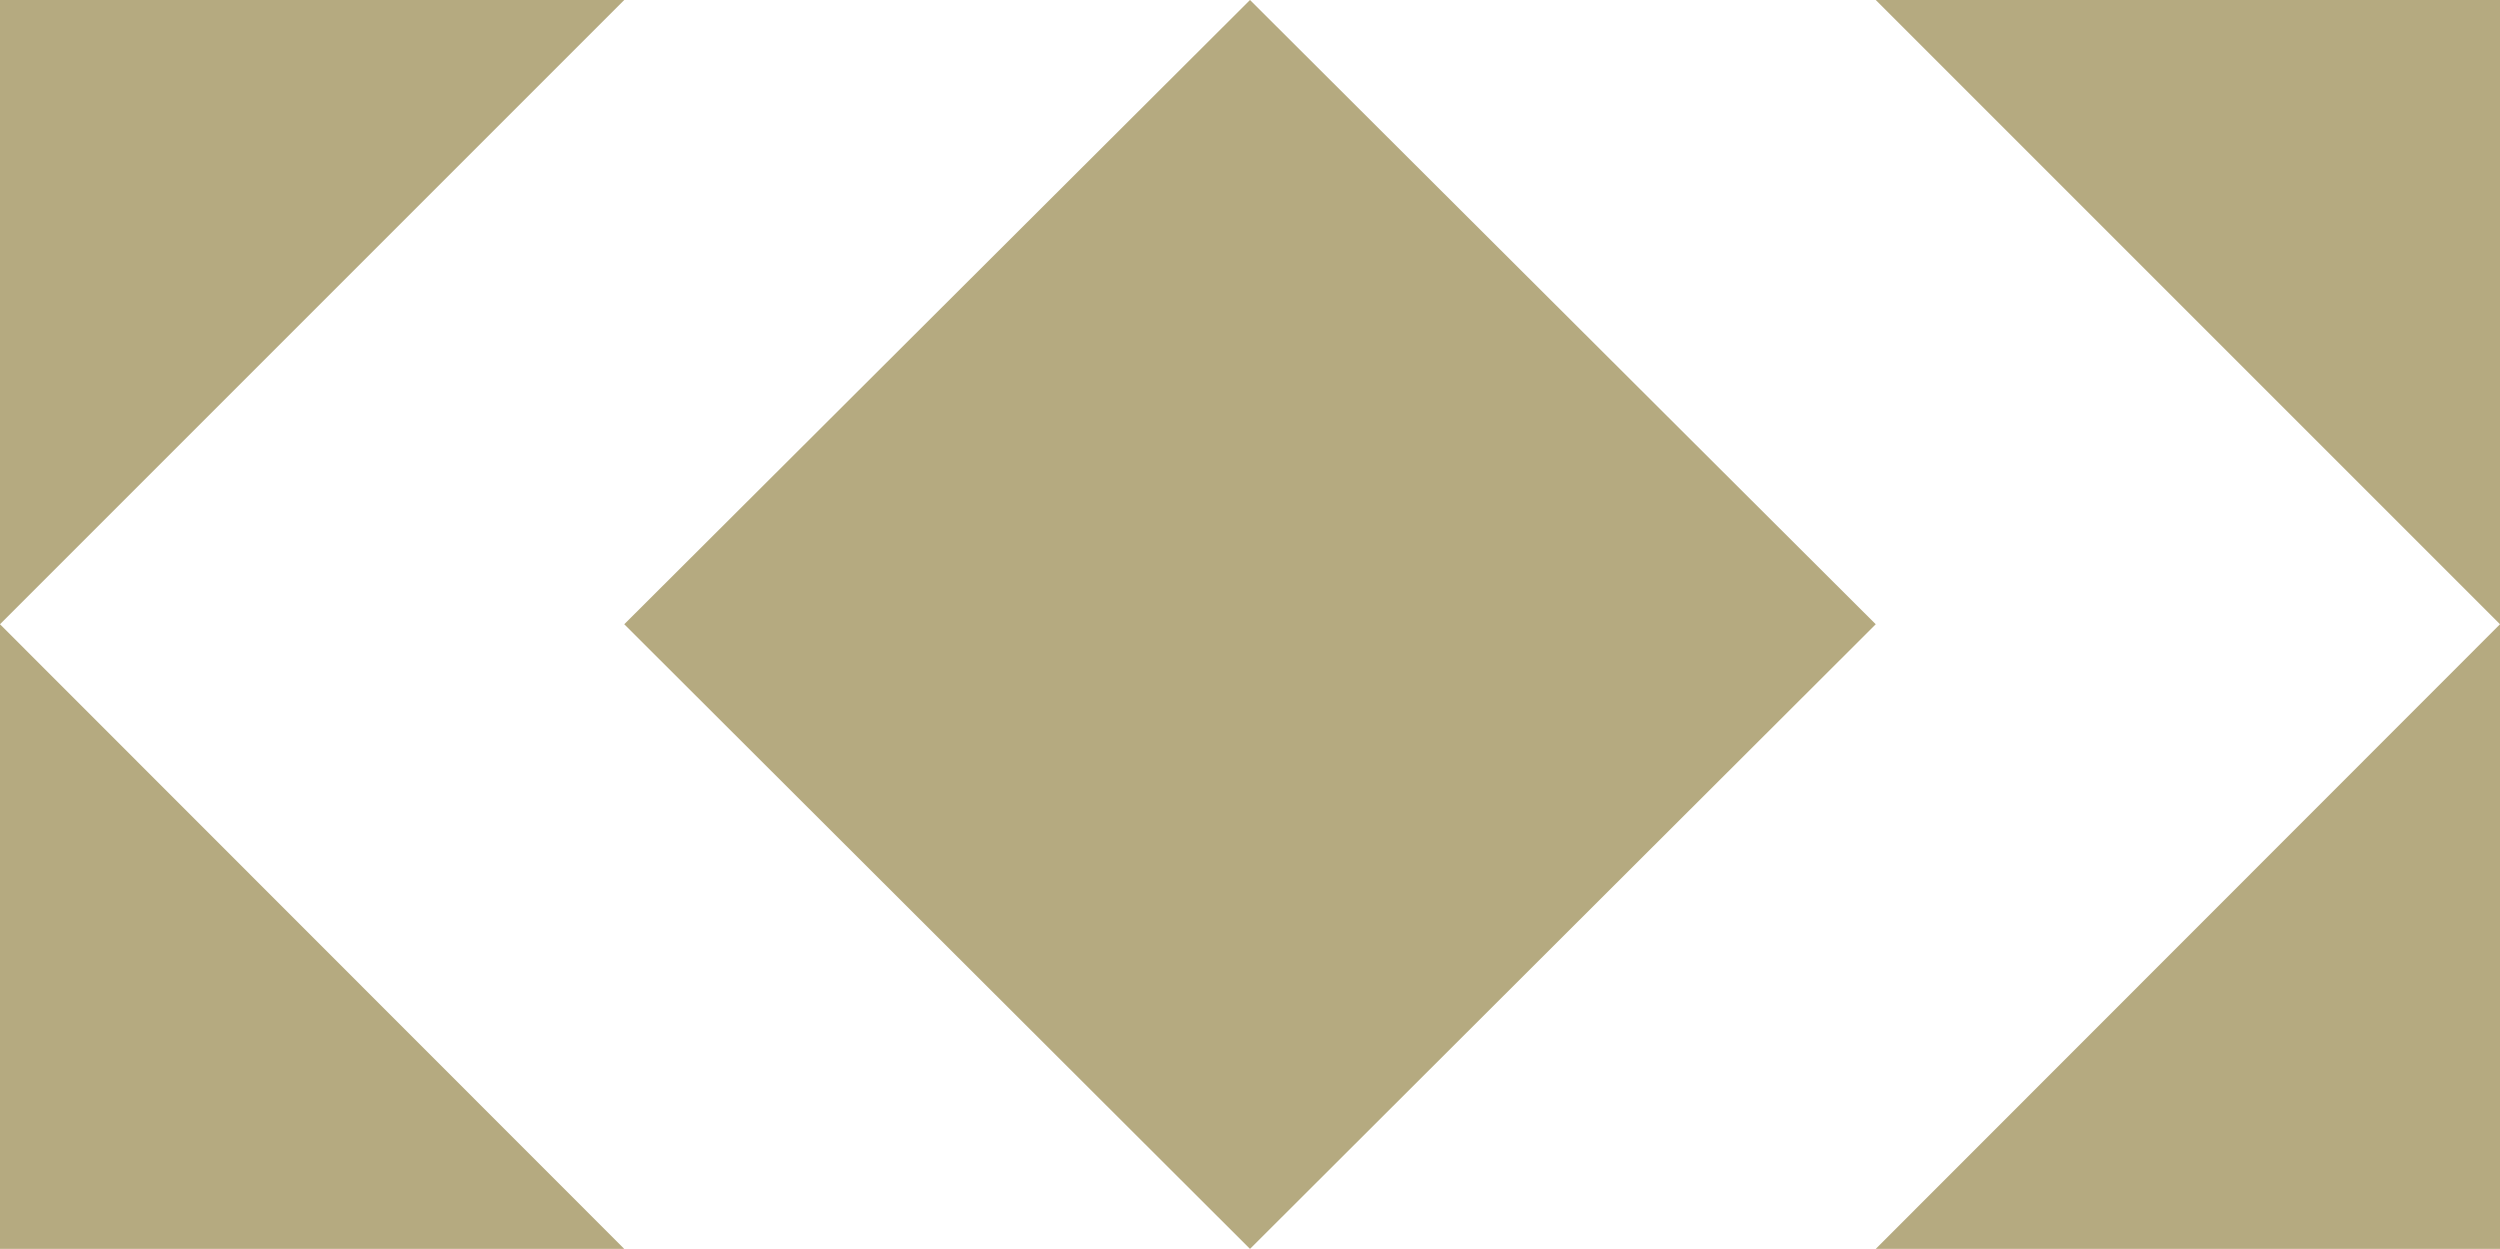 <svg xmlns="http://www.w3.org/2000/svg" viewBox="0 0 66.88 33.41"><defs><style>.cls-1{fill:#b5aa80;}</style></defs><g id="Layer_2" data-name="Layer 2"><g id="ΦΙΛΤΡΑ"><polygon class="cls-1" points="0 33.41 16.7 33.41 0 16.7 0 33.41"/><polygon class="cls-1" points="0 0 16.7 0 0 16.7 0 0"/><polygon class="cls-1" points="66.88 0 50.18 0 66.88 16.7 66.88 0"/><polygon class="cls-1" points="66.88 33.41 50.18 33.41 66.88 16.7 66.88 33.41"/><polygon class="cls-1" points="33.44 0 16.7 16.7 33.44 33.41 50.18 16.7 33.44 0"/></g></g></svg>